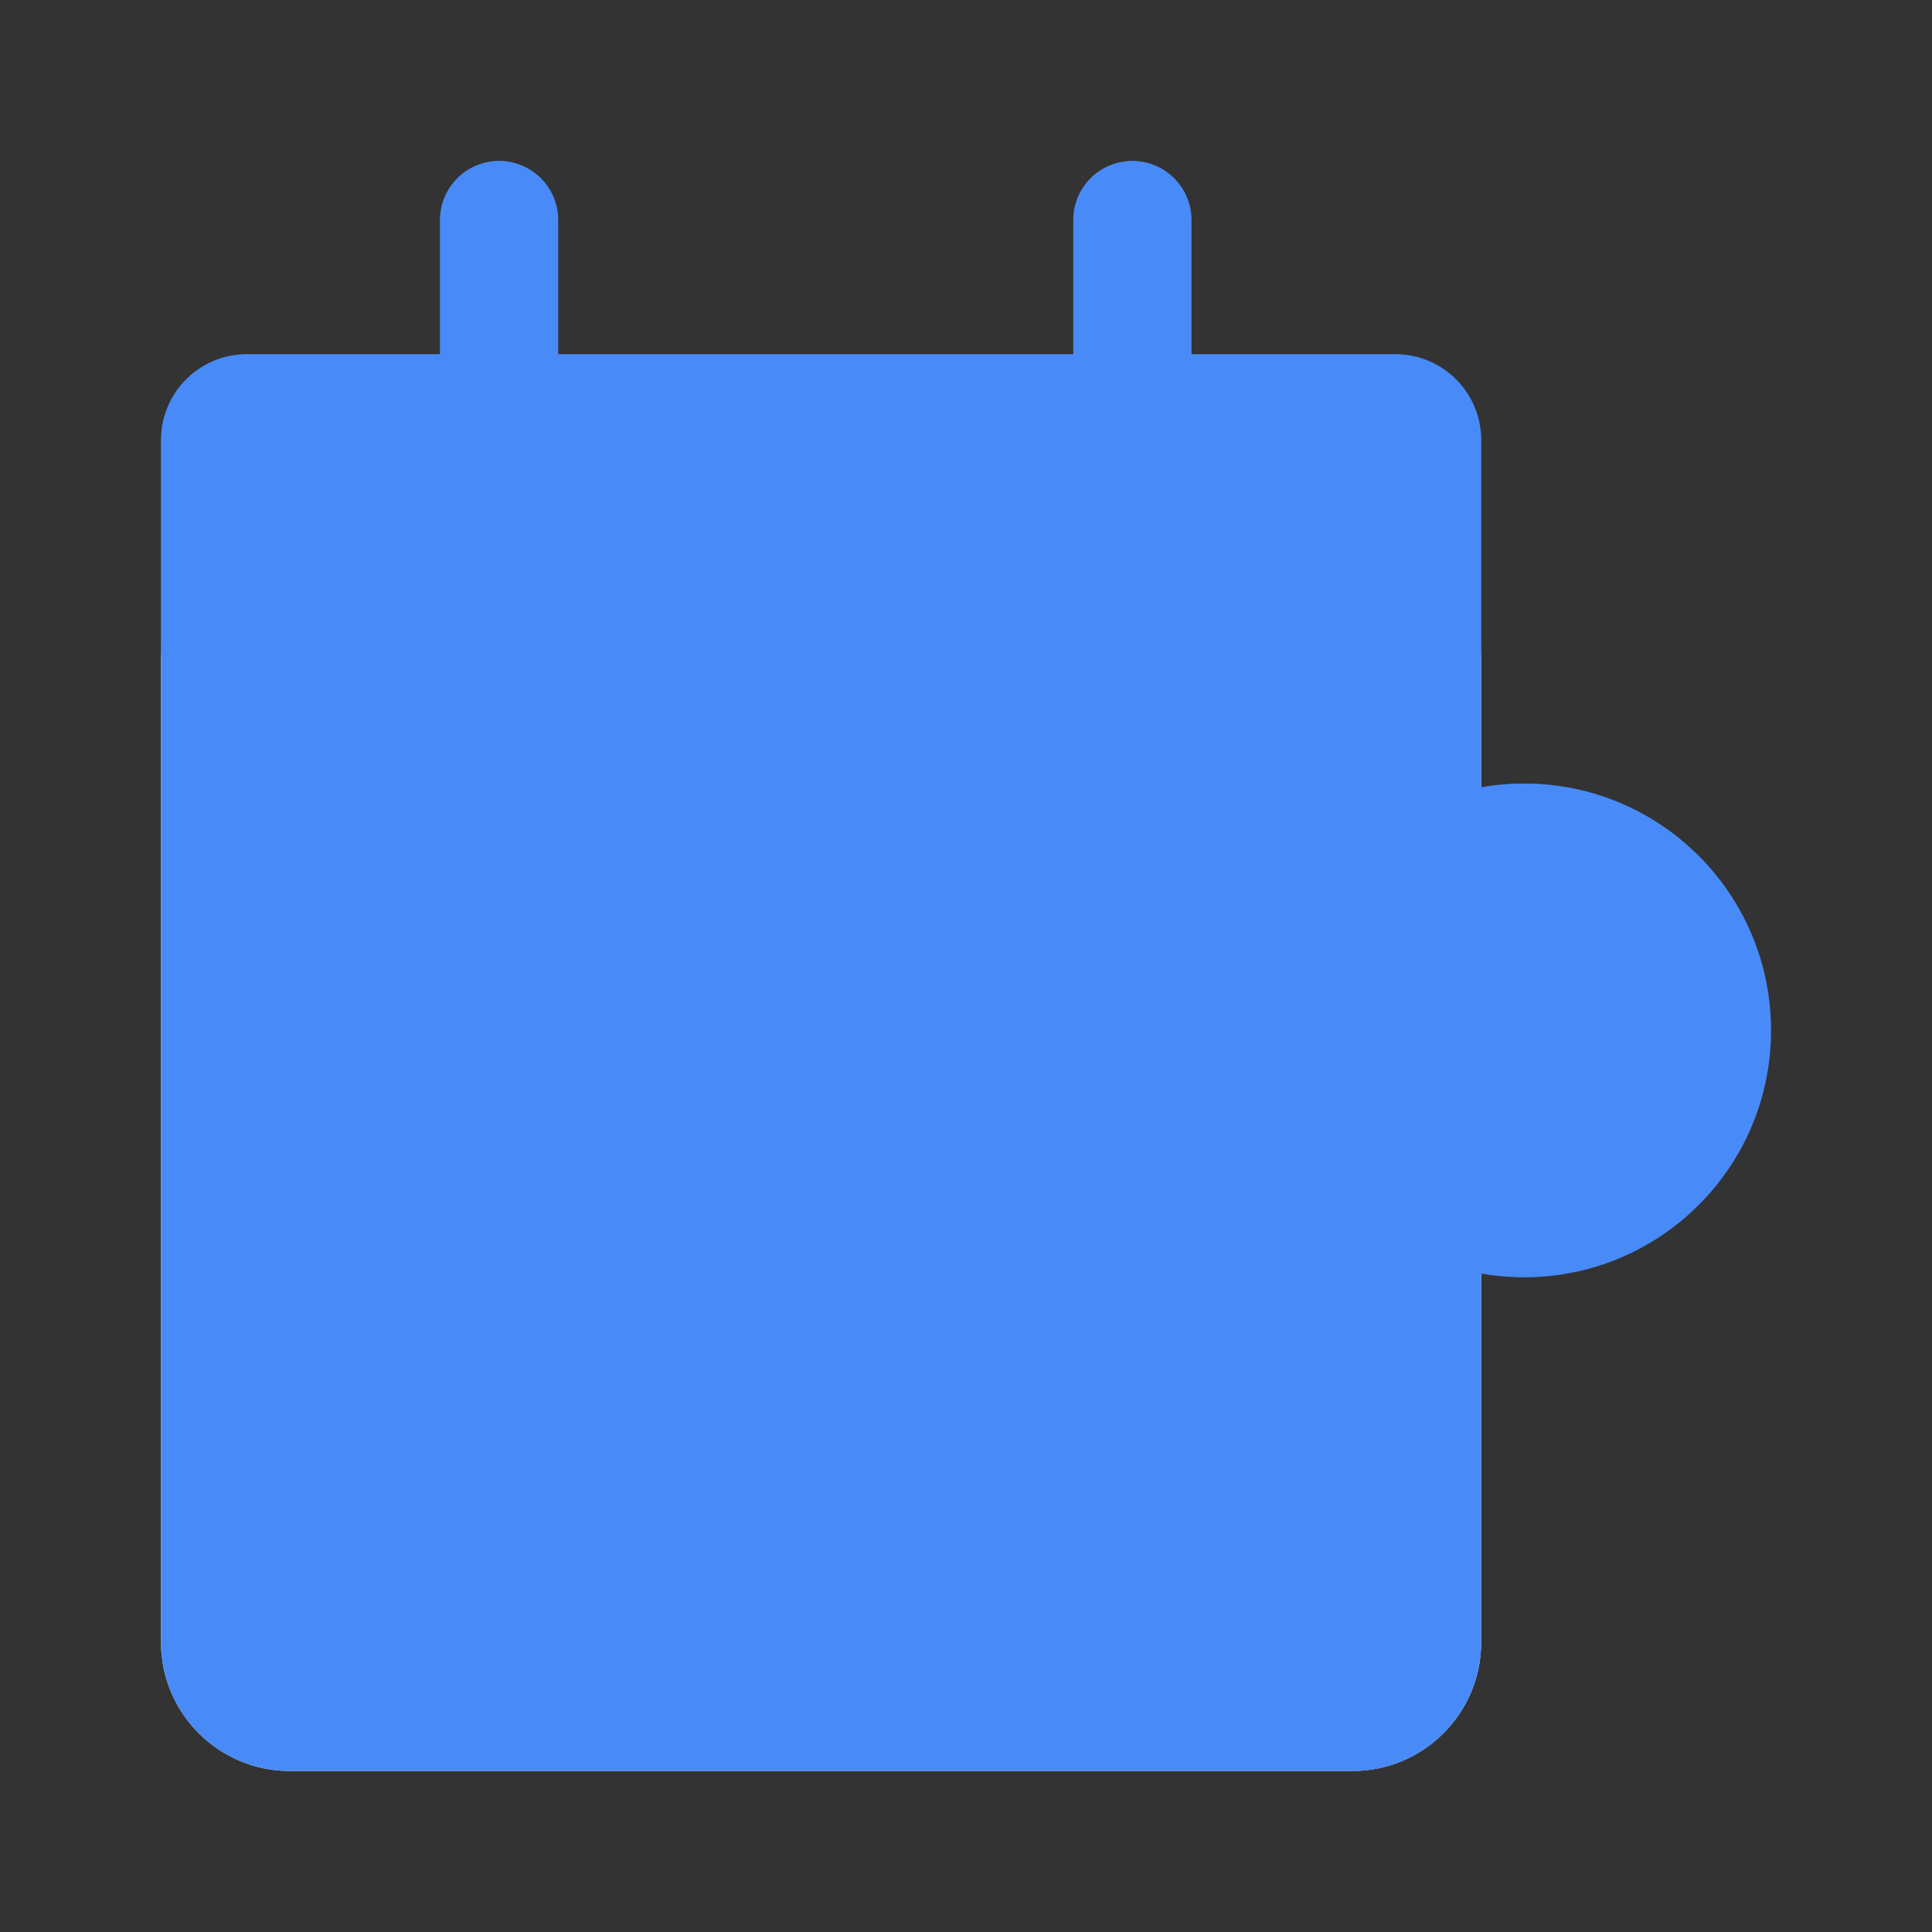 <svg width="36" height="36" viewBox="0 0 36 36" fill="none" xmlns="http://www.w3.org/2000/svg">
<rect x="0" y="0" width="36" height="36" fill="#333333" stroke="none"/>
<path d="M3 12.2C3 10.874 4.075 9.8 5.4 9.8H25.2C26.526 9.8 27.6 10.874 27.6 12.2V30.6C27.6 31.925 26.526 33 25.2 33H5.4C4.075 33 3 31.925 3 30.6V12.2Z" fill="#E2E8F4"/>
<path d="M3 8.2C3 7.316 3.716 6.6 4.6 6.6H26C26.884 6.6 27.6 7.316 27.6 8.2V12.2H3V8.2Z" fill="#38435A"/>
<path d="M8.2 4.1C8.2 3.492 8.692 3 9.3 3C9.907 3 10.4 3.492 10.4 4.1V7.9C10.4 8.508 9.907 9 9.3 9C8.692 9 8.2 8.508 8.2 7.9V4.1Z" fill="#5A6783"/>
<path d="M20 4.1C20 3.492 20.492 3 21.1 3C21.707 3 22.2 3.492 22.2 4.1V7.9C22.2 8.508 21.707 9 21.1 9C20.492 9 20 8.508 20 7.9V4.1Z" fill="#5A6783"/>
<path d="M7 15.8C7 14.916 7.716 14.2 8.6 14.2H9.8C10.684 14.2 11.4 14.916 11.4 15.8V17C11.4 17.884 10.684 18.6 9.8 18.6H8.6C7.716 18.6 7 17.884 7 17V15.8Z" fill="white"/>
<path d="M7 21.8C7 20.916 7.716 20.2 8.6 20.2H9.8C10.684 20.2 11.4 20.916 11.4 21.8V23C11.4 23.884 10.684 24.6 9.8 24.6H8.6C7.716 24.6 7 23.884 7 23V21.8Z" fill="white"/>
<path d="M7 27.8C7 26.916 7.716 26.2 8.6 26.2H9.8C10.684 26.2 11.4 26.916 11.4 27.8V29C11.4 29.884 10.684 30.6 9.8 30.6H8.6C7.716 30.6 7 29.884 7 29V27.8Z" fill="white"/>
<path d="M13 15.8C13 14.916 13.716 14.2 14.6 14.2H15.8C16.684 14.2 17.4 14.916 17.4 15.8V17C17.4 17.884 16.684 18.6 15.8 18.6H14.6C13.716 18.6 13 17.884 13 17V15.8Z" fill="#38435A"/>
<path d="M13 21.8C13 20.916 13.716 20.2 14.6 20.2H15.8C16.684 20.2 17.4 20.916 17.4 21.8V23C17.4 23.884 16.684 24.6 15.8 24.6H14.6C13.716 24.6 13 23.884 13 23V21.8Z" fill="#38435A"/>
<path d="M13 27.8C13 26.916 13.716 26.2 14.6 26.2H15.8C16.684 26.2 17.4 26.916 17.4 27.8V29C17.4 29.884 16.684 30.6 15.8 30.6H14.6C13.716 30.6 13 29.884 13 29V27.8Z" fill="white"/>
<path d="M19 15.8C19 14.916 19.716 14.2 20.6 14.2H21.8C22.684 14.2 23.4 14.916 23.4 15.8V17C23.4 17.884 22.684 18.6 21.8 18.6H20.6C19.716 18.6 19 17.884 19 17V15.8Z" fill="#38435A"/>
<path d="M19 21.8C19 20.916 19.716 20.2 20.6 20.2H21.8C22.684 20.2 23.4 20.916 23.4 21.8V23C23.4 23.884 22.684 24.6 21.8 24.6H20.6C19.716 24.6 19 23.884 19 23V21.8Z" fill="#38435A"/>
<path d="M19 27.8C19 26.916 19.716 26.2 20.6 26.2H21.8C22.684 26.2 23.4 26.916 23.4 27.8V29C23.4 29.884 22.684 30.6 21.8 30.6H20.6C19.716 30.6 19 29.884 19 29V27.8Z" fill="white"/>
<path d="M33 19.2C33 21.74 30.941 23.8 28.4 23.8C25.86 23.8 23.8 21.74 23.8 19.2C23.8 16.659 25.86 14.6 28.4 14.6C30.941 14.6 33 16.659 33 19.2Z" fill="#38435A"/>
<path fill-rule="evenodd" clip-rule="evenodd" d="M31.451 16.919C31.684 17.145 31.69 17.517 31.464 17.749L28.044 21.273C27.933 21.387 27.782 21.451 27.623 21.451C27.464 21.451 27.312 21.387 27.201 21.273L25.336 19.351C25.11 19.118 25.116 18.746 25.348 18.52C25.581 18.295 25.953 18.3 26.179 18.533L27.623 20.02L30.621 16.931C30.847 16.699 31.219 16.693 31.451 16.919Z" fill="white"/>
<g style="mix-blend-mode:color">
<path d="M9.3 3C8.692 3 8.2 3.492 8.2 4.1V6.6H4.6C3.716 6.6 3 7.316 3 8.2V30.6C3 31.925 4.075 33 5.4 33H25.2C26.526 33 27.6 31.925 27.6 30.6V23.731C27.86 23.776 28.127 23.8 28.4 23.8C30.941 23.8 33 21.74 33 19.2C33 16.659 30.941 14.6 28.4 14.6C28.127 14.6 27.86 14.624 27.6 14.669V8.2C27.6 7.316 26.884 6.6 26 6.6H22.2V4.1C22.2 3.492 21.707 3 21.1 3C20.492 3 20 3.492 20 4.1V6.6H10.4V4.1C10.4 3.492 9.907 3 9.3 3Z" fill="#488BF8"/>
</g>
</svg>

